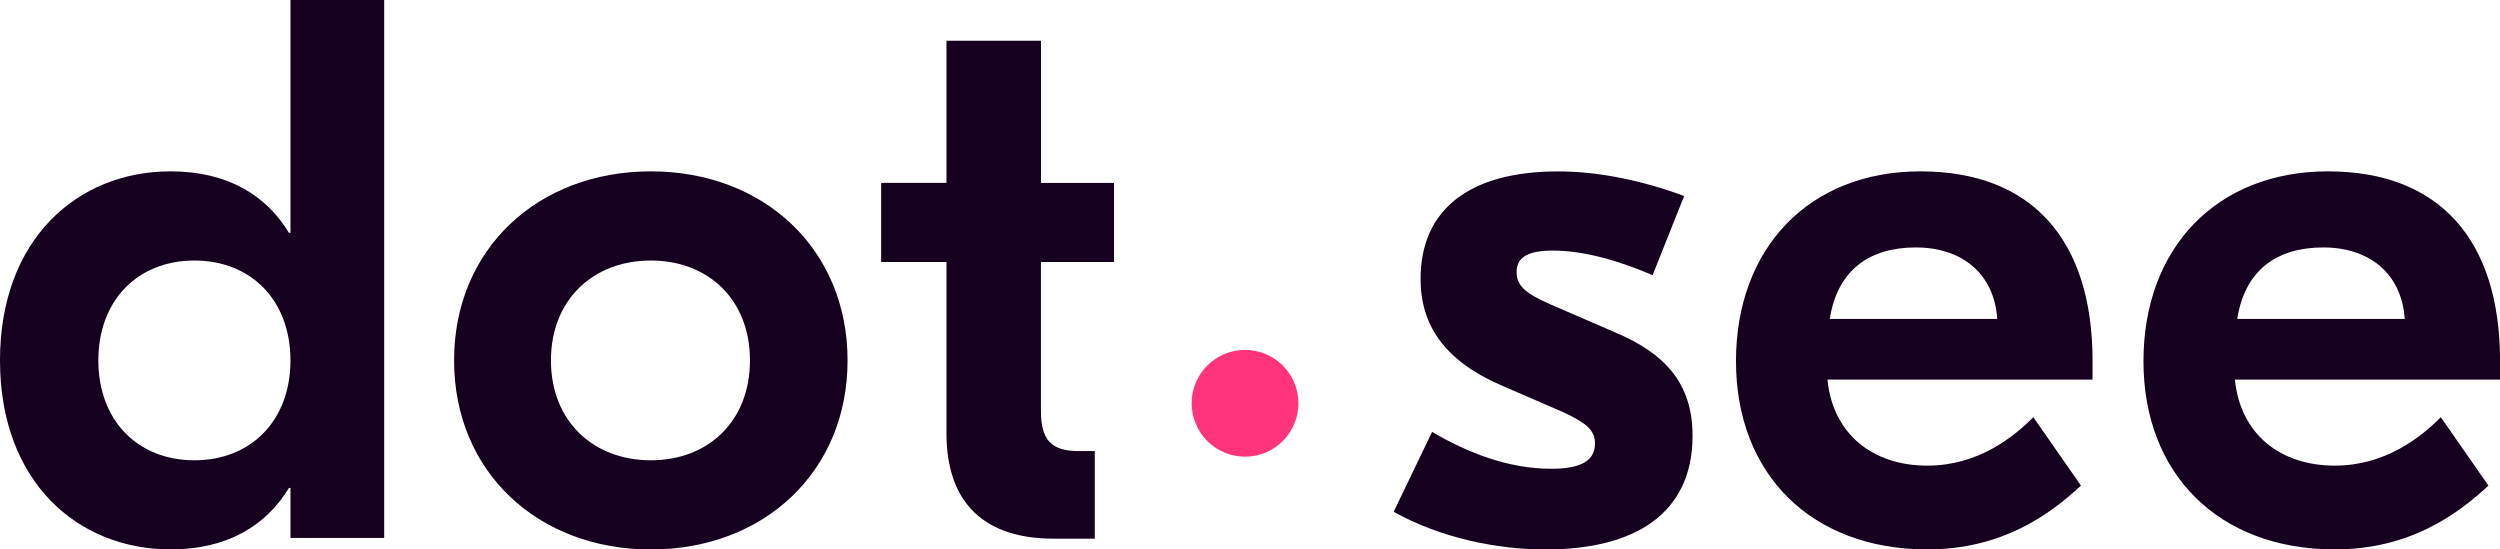 <?xml version="1.0" encoding="UTF-8"?>
<svg id="Layer_1" data-name="Layer 1" xmlns="http://www.w3.org/2000/svg" viewBox="0 0 439.29 96.54">
  <defs>
    <style>
      .cls-1 {
        fill: #ff347d;
      }

      .cls-2 {
        fill: #15001f;
      }
    </style>
  </defs>
  <g>
    <path class="cls-2" d="M0,63.33C0,41.99,13.64,30.11,29.98,30.11c10.13,0,16.88,4.32,20.79,10.8h.27V0h16.47v94.52h-16.47v-8.78h-.27c-3.92,6.48-10.67,10.8-20.79,10.8C13.64,96.54,0,84.66,0,63.33ZM51.04,63.33c0-10.53-6.89-17.55-16.88-17.55s-16.88,7.02-16.88,17.55,6.89,17.55,16.88,17.55,16.88-7.02,16.88-17.55Z"/>
    <path class="cls-2" d="M148.93,63.33c0,19.58-14.72,33.22-34.57,33.22s-34.57-13.64-34.57-33.22,14.72-33.22,34.57-33.22,34.57,13.64,34.57,33.22ZM96.81,63.33c0,10.67,7.43,17.55,17.55,17.55s17.42-6.89,17.42-17.55-7.29-17.55-17.42-17.55-17.55,6.89-17.55,17.55Z"/>
    <path class="cls-2" d="M195.74,46.04h-12.83v26.2c0,5,1.76,7.02,6.62,7.02h2.84v15.39h-7.29c-11.75,0-18.77-5.94-18.77-18.5v-30.11h-11.48v-13.91h11.48V7.16h16.61v24.98h12.83v13.91Z"/>
    <path class="cls-2" d="M244.89,89.93l6.75-14.04c6.21,3.65,13.37,6.48,20.93,6.48,5.13,0,7.7-1.35,7.7-4.46,0-2.43-1.75-3.65-5.4-5.4l-11.21-4.86c-9.86-4.32-14.04-10.53-14.04-18.63,0-12.15,8.51-18.9,24.17-18.9,7.16,0,14.85,1.62,22.14,4.32l-5.54,13.91c-5.67-2.43-11.88-4.32-17.55-4.32-4.86,0-6.35,1.49-6.35,3.78,0,2.43,1.62,3.78,5.94,5.67l11.21,4.86c8.78,3.65,13.77,8.91,13.77,18.23,0,13.77-10.26,19.98-25.79,19.98-8.64,0-18.5-2.03-26.73-6.62Z"/>
    <path class="cls-2" d="M367.69,63.46v3.24h-46.58c.95,9.59,7.97,15.12,17.55,15.12,8.91,0,15.12-5,18.63-8.51l8.37,12.02c-5.54,5.13-13.91,11.21-27,11.21-20.39,0-33.62-13.23-33.62-33.08s12.83-33.35,32.41-33.35,30.25,12.02,30.25,33.35ZM321.51,56.04h29.44c-.54-7.97-6.21-12.56-14.31-12.56s-13.77,3.92-15.12,12.56Z"/>
    <path class="cls-2" d="M439.29,63.46v3.24h-46.58c.95,9.59,7.97,15.12,17.55,15.12,8.91,0,15.12-5,18.63-8.51l8.37,12.02c-5.54,5.13-13.91,11.21-27,11.21-20.39,0-33.62-13.23-33.62-33.08s12.83-33.35,32.41-33.35,30.25,12.02,30.25,33.35ZM393.11,56.04h29.44c-.54-7.97-6.21-12.56-14.31-12.56s-13.77,3.92-15.12,12.56Z"/>
  </g>
  <circle class="cls-1" cx="218.77" cy="70.86" r="9.38" transform="translate(-7.31 112.9) rotate(-28.48)"/>
</svg>